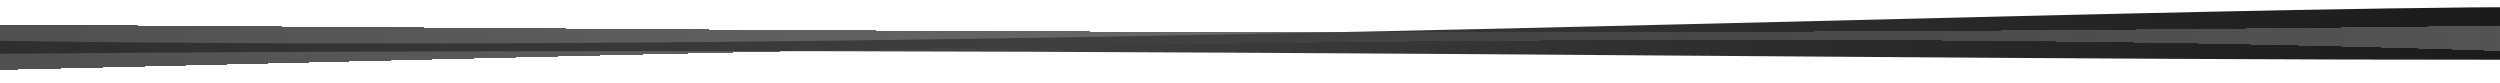 <svg width="1440" height="48" viewBox="0 0 1440 48" fill="none" xmlns="http://www.w3.org/2000/svg">
<g filter="url(#filter0_d_138_138)">
<path d="M-233.904 13.85C592.33 43.023 1655.04 -28.665 1625.9 13.85C1596.75 56.364 2099.37 24.96 1625.9 29.552C1152.42 34.144 592.063 18.294 -233.904 29.552C-1059.87 40.81 -233.904 13.85 -233.904 13.85Z" fill="url(#paint0_linear_138_138)"/>
</g>
<g filter="url(#filter1_d_138_138)">
<path d="M1462.9 26.151C636.67 -3.023 -426.041 68.665 -396.896 26.151C-367.751 -16.364 -870.37 15.04 -396.896 10.448C76.577 5.856 636.937 21.706 1462.9 10.448C2288.87 -0.81 1462.9 26.151 1462.9 26.151Z" fill="url(#paint1_linear_138_138)" fill-opacity="0.8" shape-rendering="crispEdges"/>
</g>
<defs>
<filter id="filter0_d_138_138" x="-605" y="0" width="2439" height="44.444" filterUnits="userSpaceOnUse" color-interpolation-filters="sRGB">
<feFlood flood-opacity="0" result="BackgroundImageFix"/>
<feColorMatrix in="SourceAlpha" type="matrix" values="0 0 0 0 0 0 0 0 0 0 0 0 0 0 0 0 0 0 127 0" result="hardAlpha"/>
<feOffset dy="4"/>
<feGaussianBlur stdDeviation="2"/>
<feComposite in2="hardAlpha" operator="out"/>
<feColorMatrix type="matrix" values="0 0 0 0 0 0 0 0 0 0 0 0 0 0 0 0 0 0 0.25 0"/>
<feBlend mode="normal" in2="BackgroundImageFix" result="effect1_dropShadow_138_138"/>
<feBlend mode="normal" in="SourceGraphic" in2="effect1_dropShadow_138_138" result="shape"/>
</filter>
<filter id="filter1_d_138_138" x="-605" y="3.556" width="2439" height="44.444" filterUnits="userSpaceOnUse" color-interpolation-filters="sRGB">
<feFlood flood-opacity="0" result="BackgroundImageFix"/>
<feColorMatrix in="SourceAlpha" type="matrix" values="0 0 0 0 0 0 0 0 0 0 0 0 0 0 0 0 0 0 127 0" result="hardAlpha"/>
<feOffset dy="4"/>
<feGaussianBlur stdDeviation="2"/>
<feComposite in2="hardAlpha" operator="out"/>
<feColorMatrix type="matrix" values="0 0 0 0 0 0 0 0 0 0 0 0 0 0 0 0 0 0 0.25 0"/>
<feBlend mode="normal" in2="BackgroundImageFix" result="effect1_dropShadow_138_138"/>
<feBlend mode="normal" in="SourceGraphic" in2="effect1_dropShadow_138_138" result="shape"/>
</filter>
<linearGradient id="paint0_linear_138_138" x1="1830" y1="18.222" x2="-601" y2="18.222" gradientUnits="userSpaceOnUse">
<stop stop-color="#0A0A0A"/>
<stop offset="1" stop-color="#737373"/>
</linearGradient>
<linearGradient id="paint1_linear_138_138" x1="-601" y1="21.778" x2="1830" y2="21.778" gradientUnits="userSpaceOnUse">
<stop stop-color="#0A0A0A"/>
<stop offset="1" stop-color="#737373"/>
</linearGradient>
</defs>
</svg>
